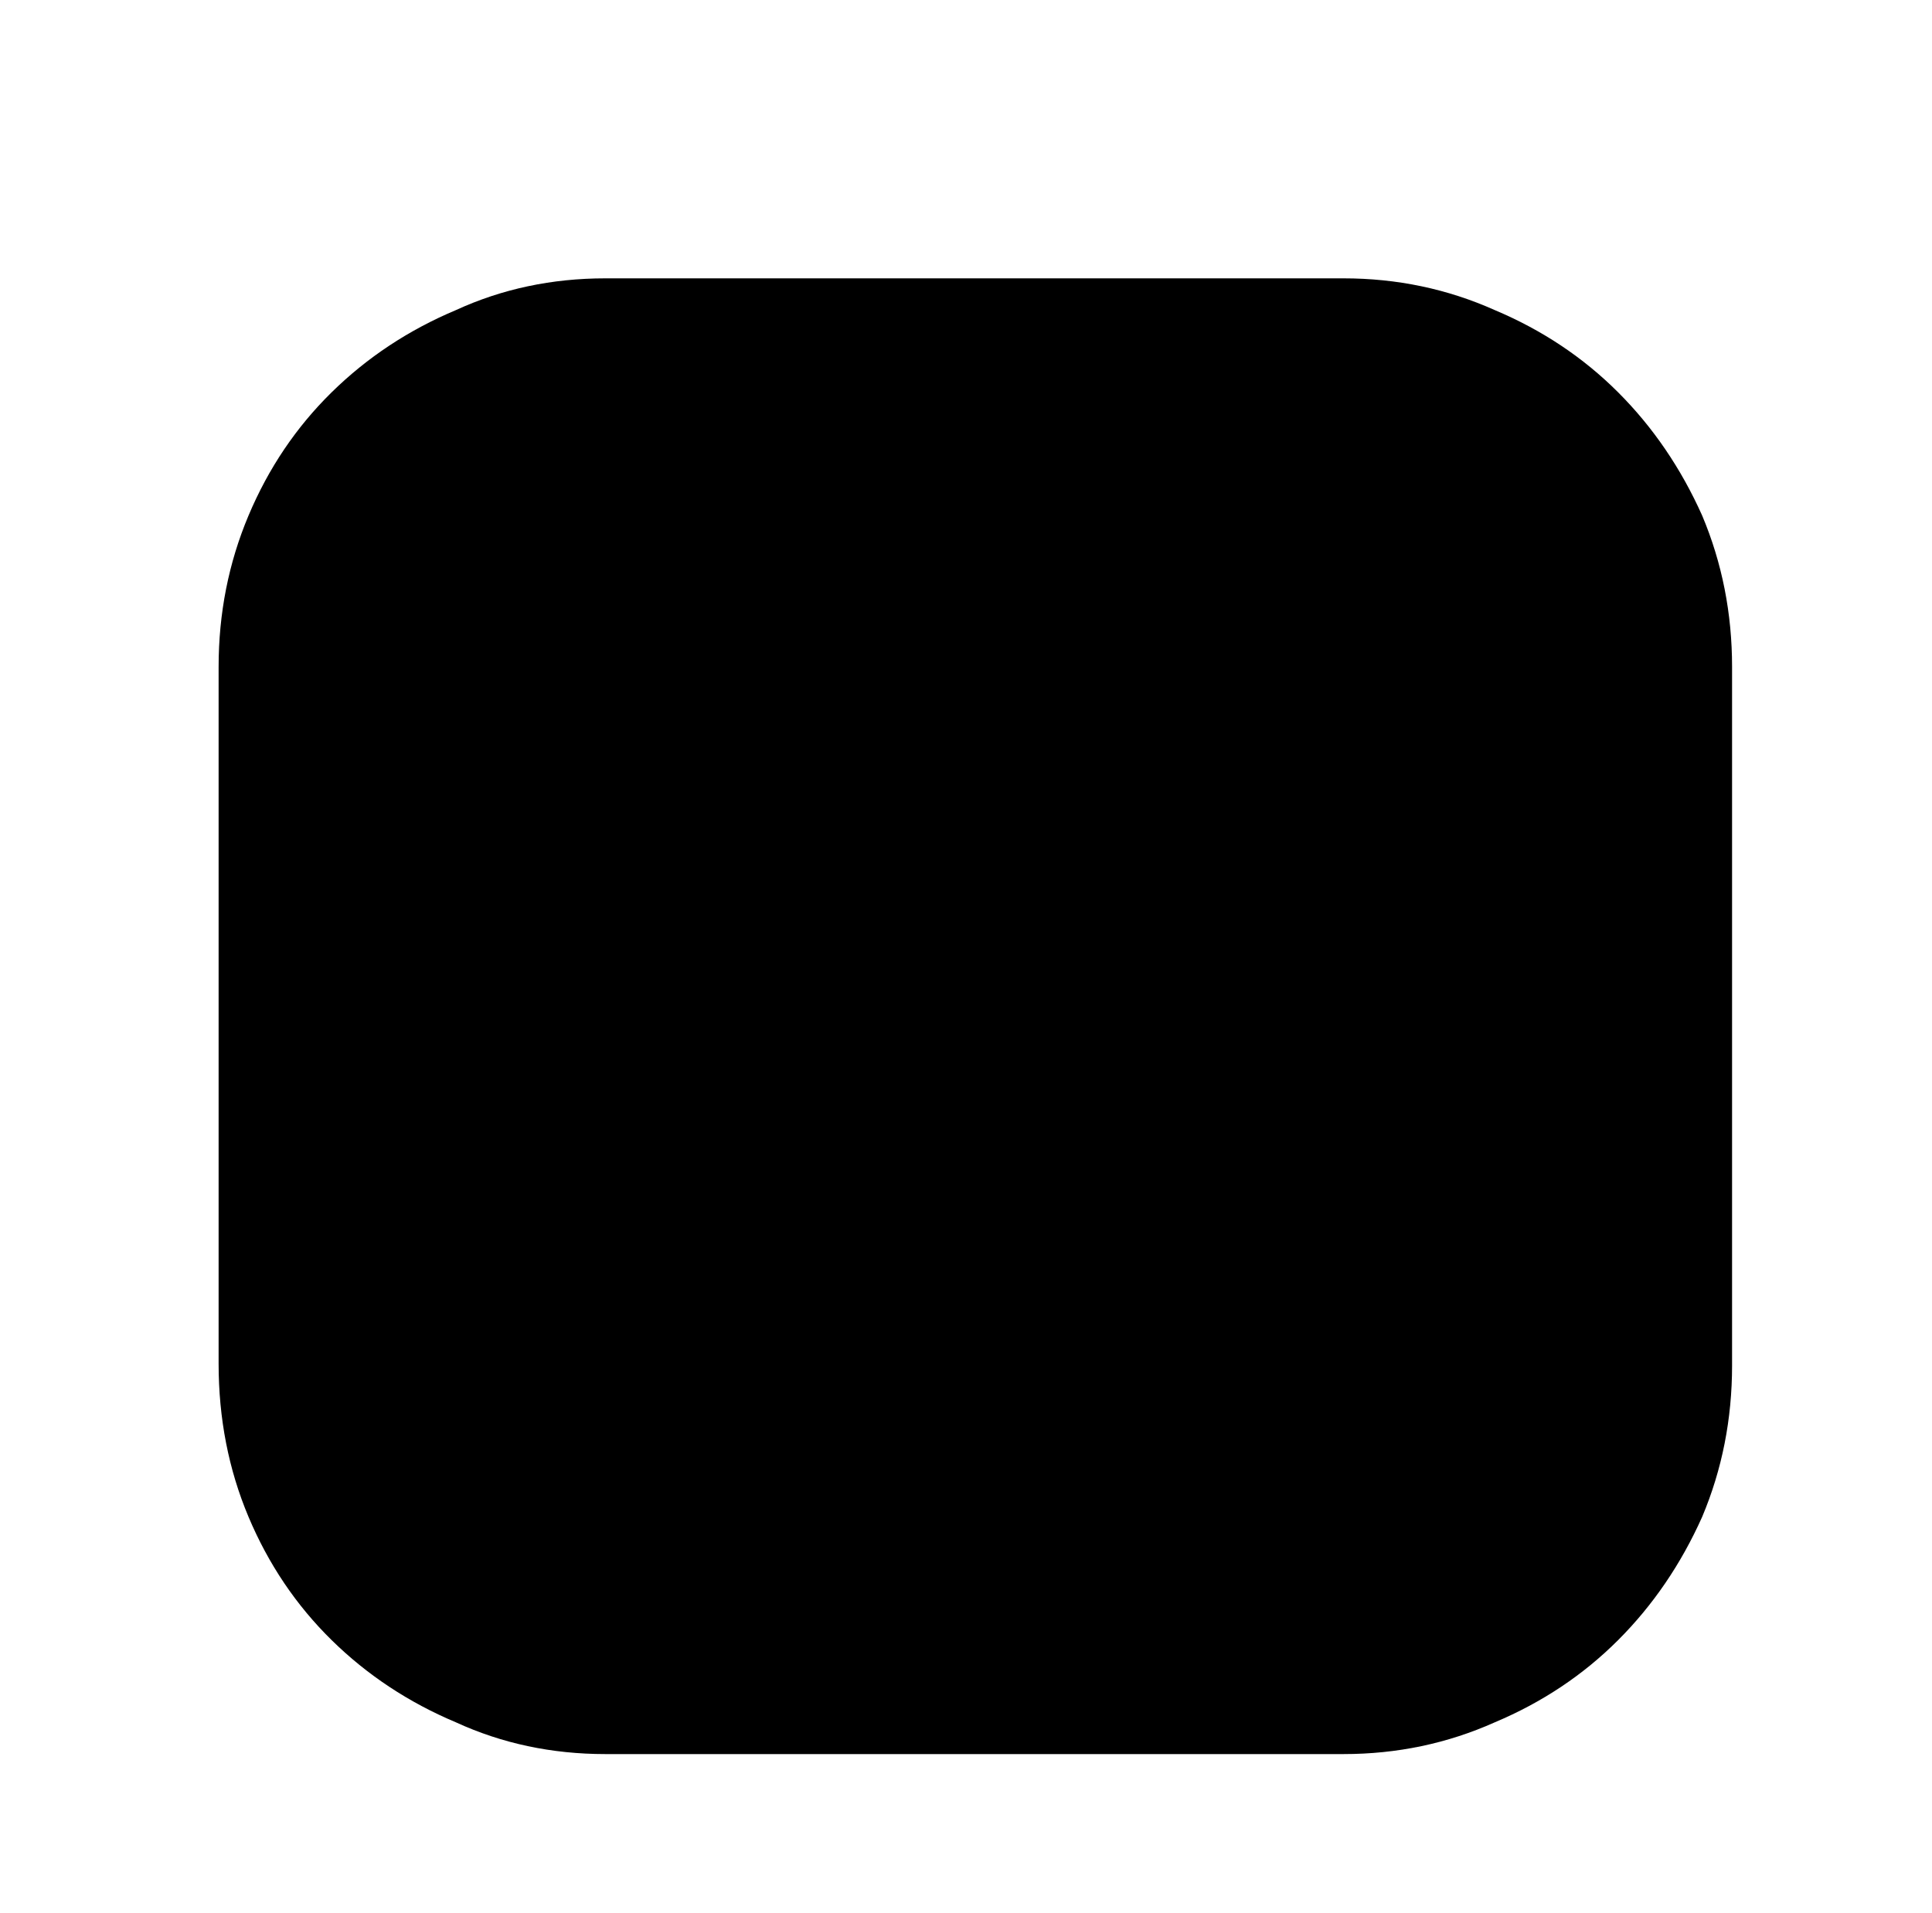 <?xml version="1.0" standalone="no"?>
<!DOCTYPE svg PUBLIC "-//W3C//DTD SVG 1.1//EN" "http://www.w3.org/Graphics/SVG/1.1/DTD/svg11.dtd" >
<svg xmlns="http://www.w3.org/2000/svg" xmlns:xlink="http://www.w3.org/1999/xlink" version="1.1" viewBox="-10 0 1034 1024">
   <path fill="currentColor"
d="M314 939h395q43 0 81 -17q38 -16 66 -44t45 -66q16 -38 16 -81v-374q0 -43 -16 -81q-17 -38 -45 -66t-66 -44q-38 -17 -81 -17h-395q-43 0 -80 17q-38 16 -66.5 44t-44.5 66t-16 81v373q0 44 16 82t44.5 66t66.5 44q37 17 80 17v0z" />
</svg>
